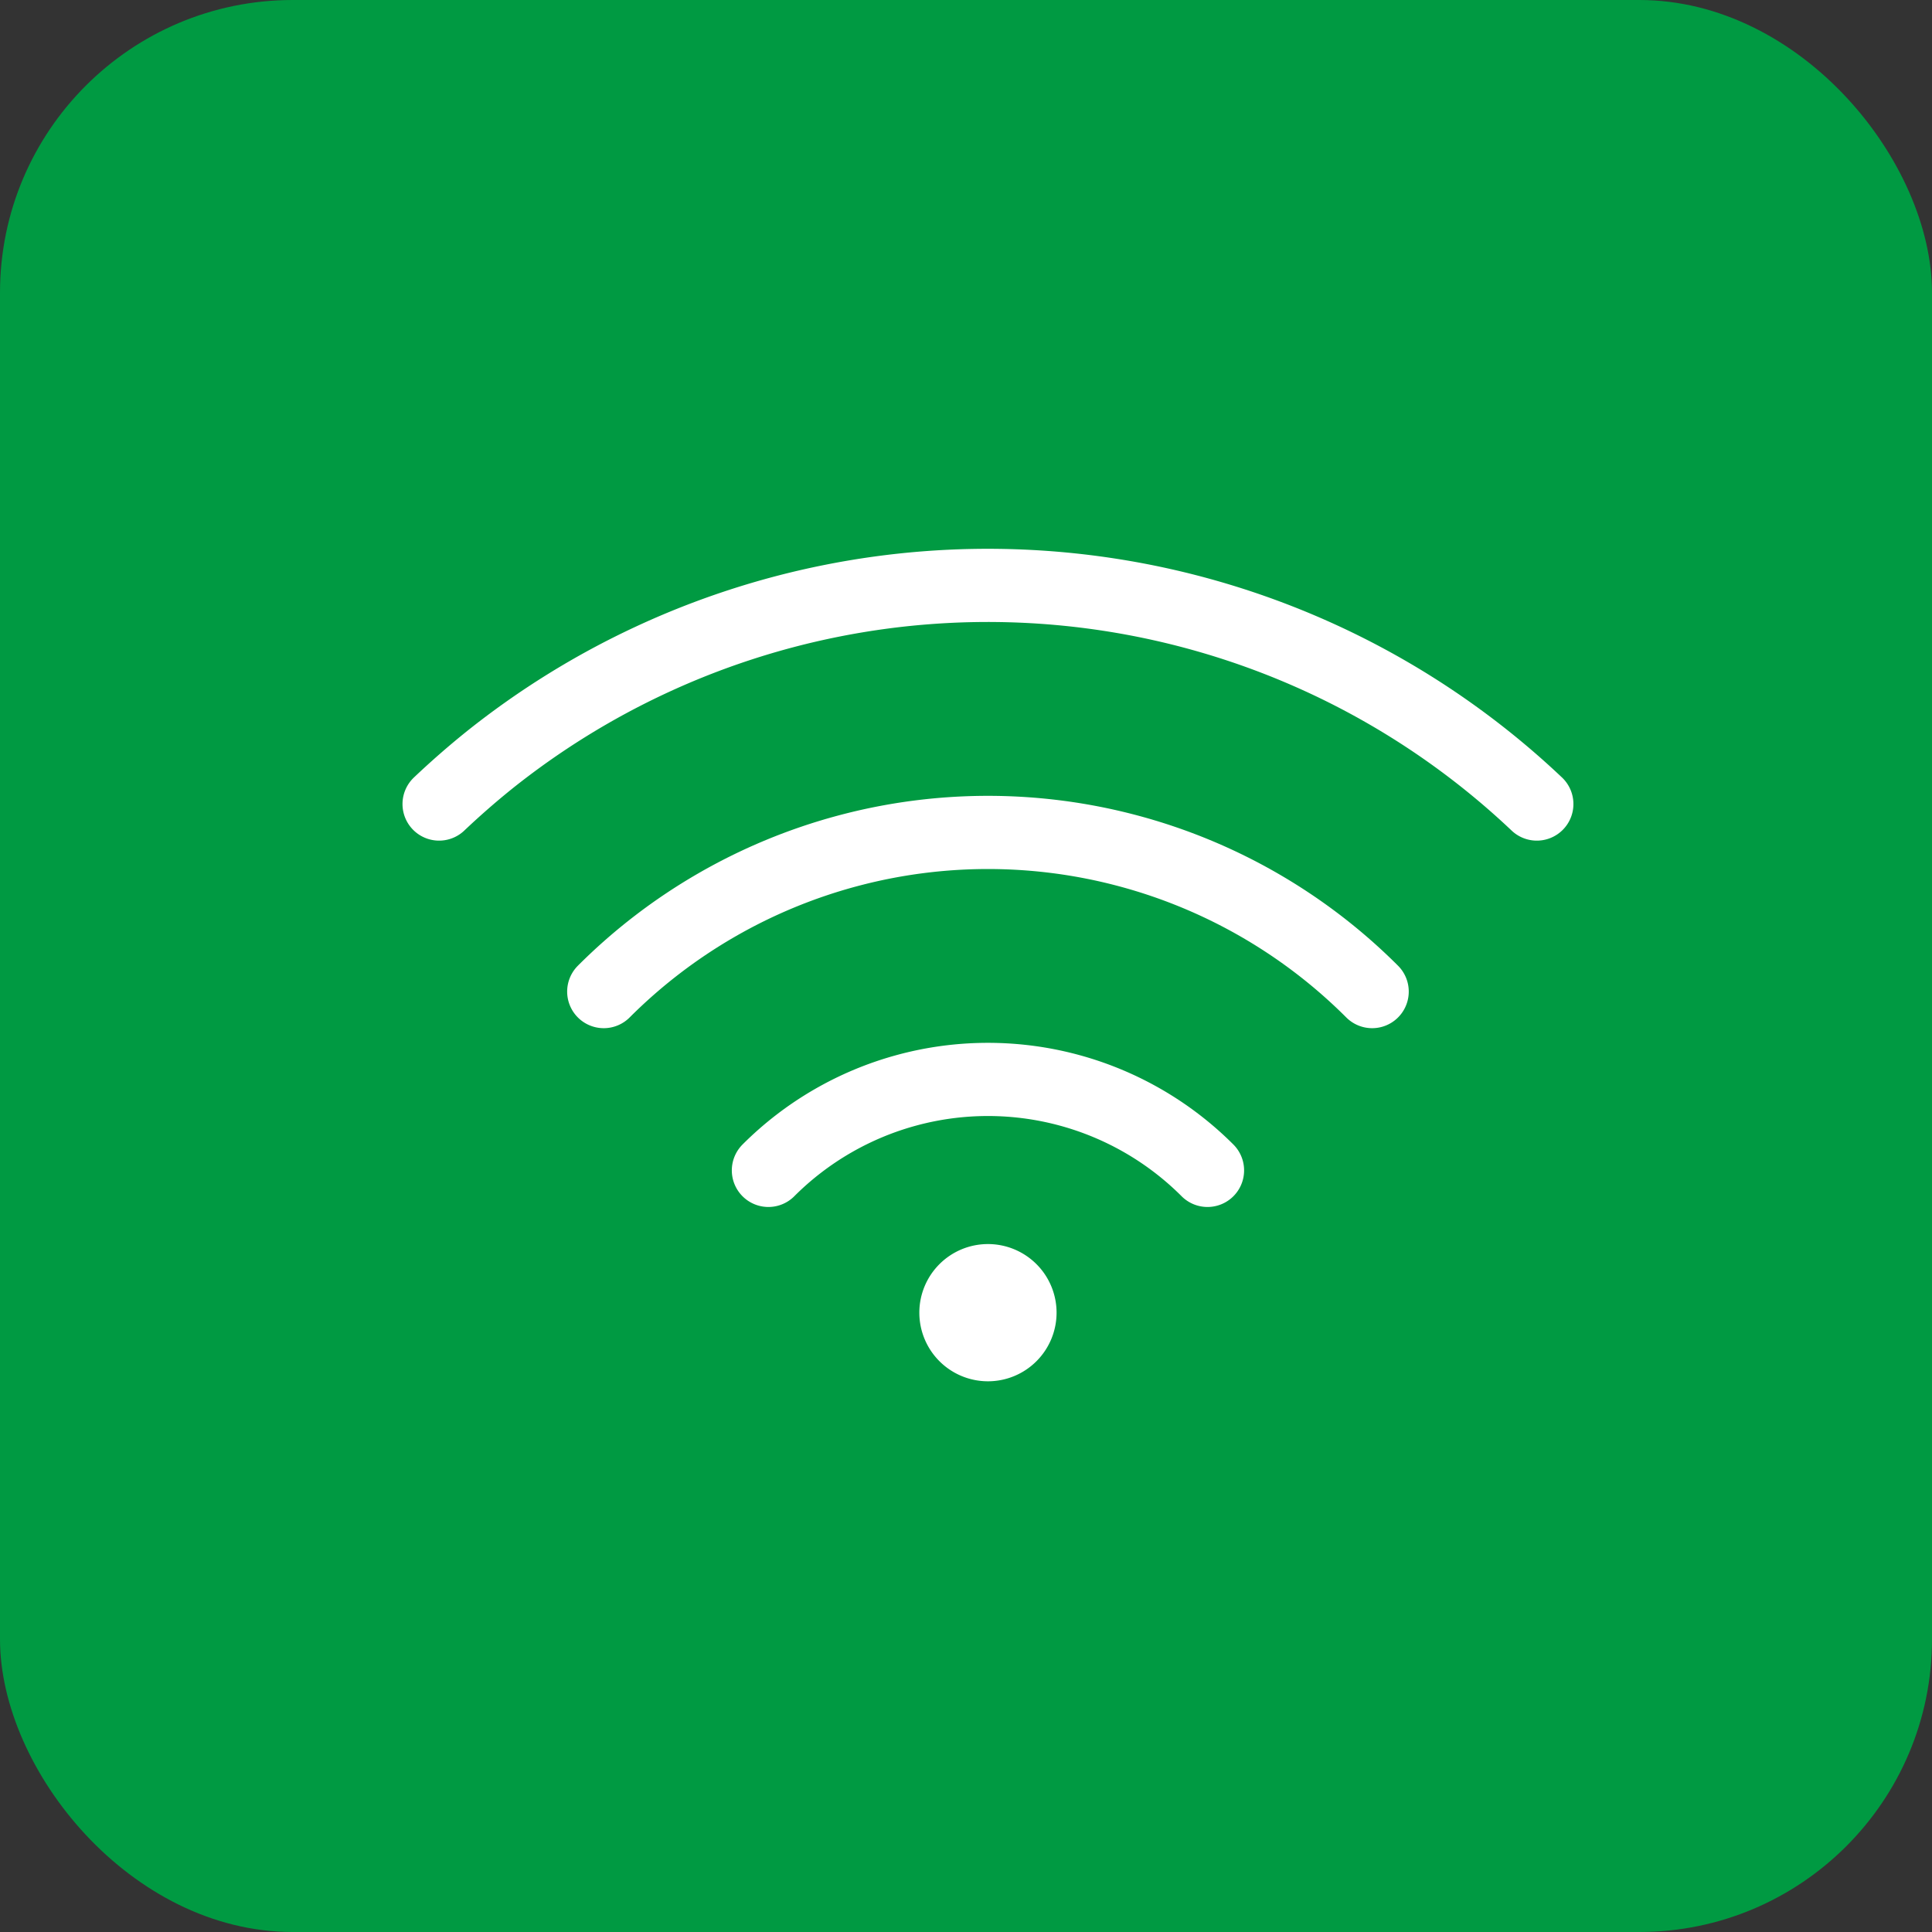 <svg xmlns="http://www.w3.org/2000/svg" width="66" height="66" viewBox="0 0 66 66">
  <rect x="0" y="0" width="66" height="66" fill="#333333" stroke="none"/>
  <g id="グループ_3902" data-name="グループ 3902" transform="translate(-458 -1900)">
    <g id="コンポーネント_10_32" data-name="コンポーネント 10 – 32" transform="translate(458 1900)">
      <rect id="長方形_22" data-name="長方形 22" width="66" height="66" rx="10" fill="#009a42"/>
    </g>
    <g id="アートワーク_4" data-name="アートワーク 4" transform="translate(491.75 1933.594)">
      <g id="グループ_6" data-name="グループ 6" transform="translate(-18.75 -13.594)">
        <path id="パス_31" data-name="パス 31" d="M1.25,8.717q.828-.784,1.7-1.487a27.278,27.278,0,0,1,35.8,1.487" transform="translate(-1.25 -1.25)" fill="none" stroke="#fff" stroke-linecap="round" stroke-linejoin="round" stroke-width="2.5"/>
        <path id="パス_32" data-name="パス 32" d="M33.125,15.124a18.561,18.561,0,0,0-26.25,0" transform="translate(-1.25 -1.25)" fill="none" stroke="#fff" stroke-linecap="round" stroke-linejoin="round" stroke-width="2.5"/>
        <path id="パス_33" data-name="パス 33" d="M27.5,21.232a10.605,10.605,0,0,0-15,0" transform="translate(-1.25 -1.25)" fill="none" stroke="#fff" stroke-linecap="round" stroke-linejoin="round" stroke-width="2.5"/>
        <path id="パス_34" data-name="パス 34" d="M20,28.437a2.344,2.344,0,1,0-2.344-2.343A2.344,2.344,0,0,0,20,28.437Z" transform="translate(-1.25 -1.25)" fill="#fff" fill-rule="evenodd"/>
      </g>
    </g>
  </g>
</svg>
